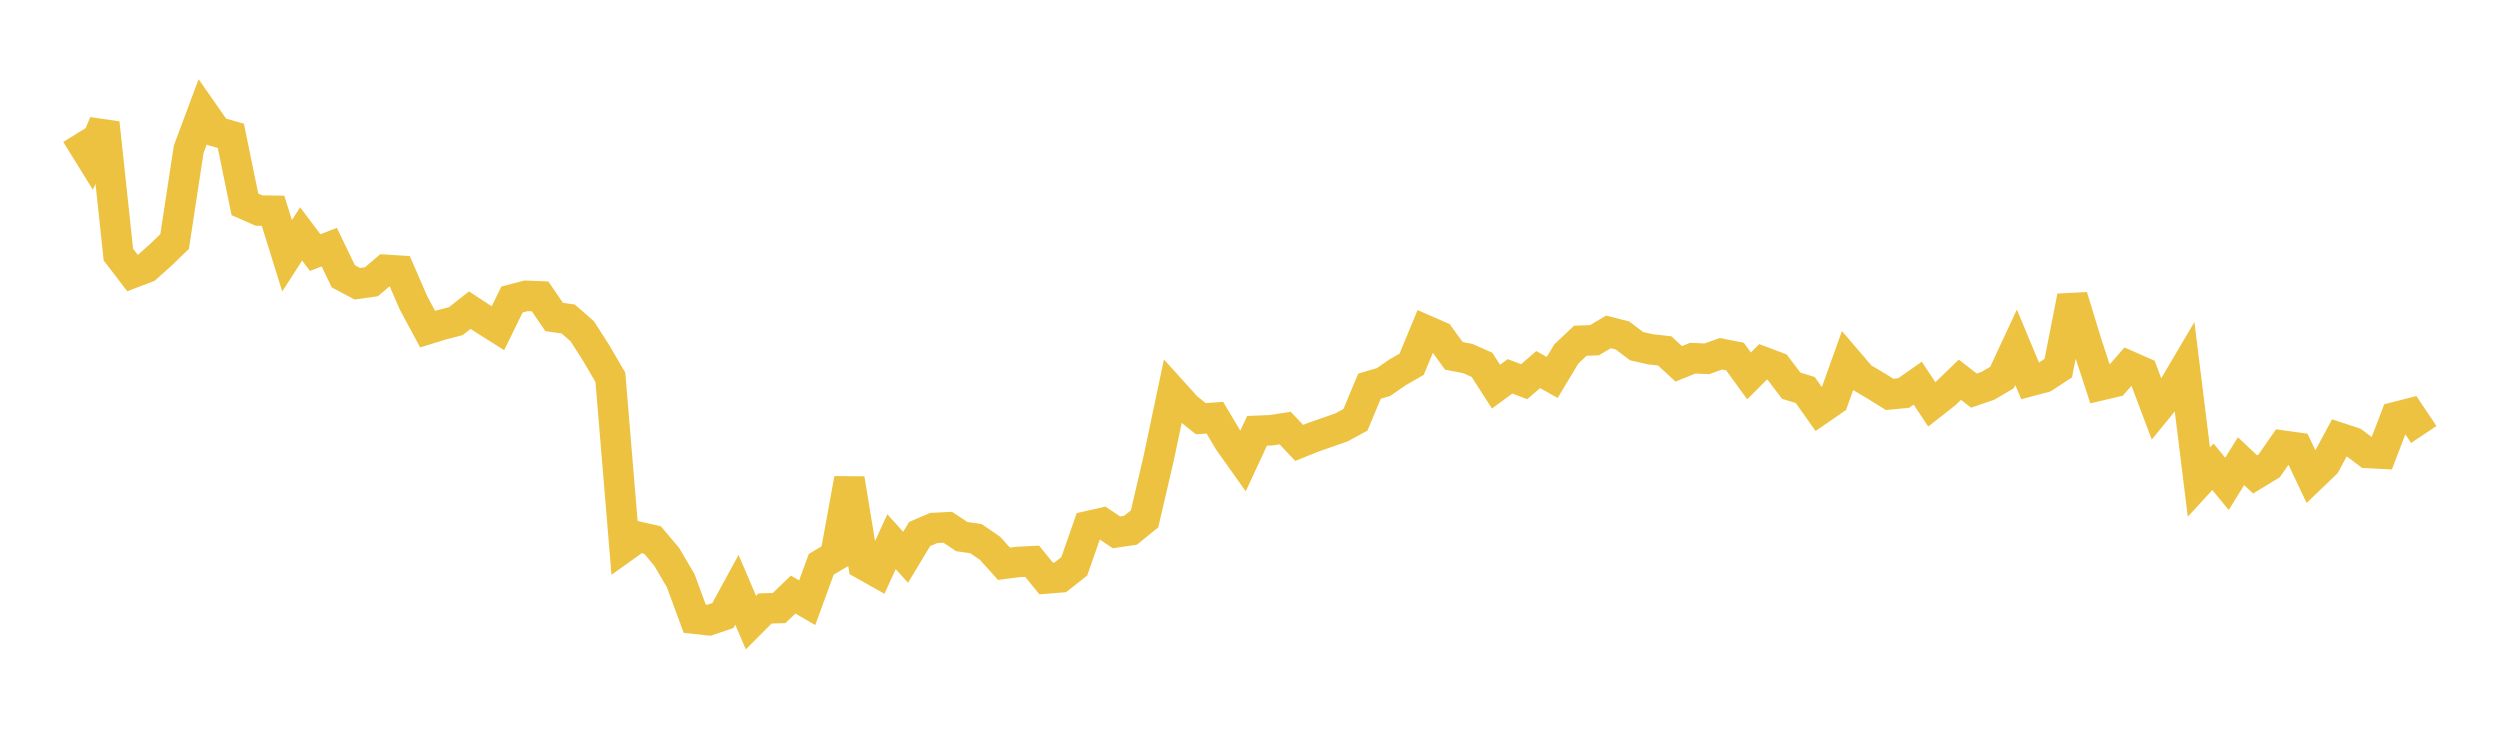 <svg width="164" height="48" xmlns="http://www.w3.org/2000/svg" xmlns:xlink="http://www.w3.org/1999/xlink"><path fill="none" stroke="rgb(237,194,64)" stroke-width="2" d="M5,8.786L5.922,10.274L6.844,8.066L7.766,16.701L8.689,17.907L9.611,17.555L10.533,16.735L11.455,15.843L12.377,9.798L13.299,7.329L14.222,8.649L15.144,8.91L16.066,13.407L16.988,13.813L17.91,13.826L18.832,16.78L19.754,15.346L20.677,16.568L21.599,16.212L22.521,18.126L23.443,18.614L24.365,18.483L25.287,17.698L26.21,17.757L27.132,19.882L28.054,21.593L28.976,21.306L29.898,21.069L30.82,20.347L31.743,20.952L32.665,21.533L33.587,19.648L34.509,19.406L35.431,19.443L36.353,20.795L37.275,20.925L38.198,21.734L39.12,23.175L40.042,24.755L40.964,35.872L41.886,35.215L42.808,35.427L43.731,36.523L44.653,38.089L45.575,40.589L46.497,40.689L47.419,40.381L48.341,38.689L49.263,40.844L50.186,39.916L51.108,39.889L52.03,39.003L52.952,39.54L53.874,37.016L54.796,36.473L55.719,31.409L56.641,37.03L57.563,37.548L58.485,35.535L59.407,36.559L60.329,35.031L61.251,34.636L62.174,34.589L63.096,35.203L64.018,35.333L64.94,35.961L65.862,36.984L66.784,36.864L67.707,36.816L68.629,37.95L69.551,37.876L70.473,37.151L71.395,34.512L72.317,34.302L73.24,34.921L74.162,34.784L75.084,34.037L76.006,30.079L76.928,25.706L77.85,26.726L78.772,27.464L79.695,27.402L80.617,28.951L81.539,30.248L82.461,28.262L83.383,28.225L84.305,28.08L85.228,29.054L86.15,28.683L87.072,28.363L87.994,28.04L88.916,27.541L89.838,25.334L90.76,25.062L91.683,24.424L92.605,23.893L93.527,21.665L94.449,22.069L95.371,23.342L96.293,23.522L97.216,23.931L98.138,25.363L99.06,24.687L99.982,25.041L100.904,24.243L101.826,24.759L102.749,23.221L103.671,22.352L104.593,22.319L105.515,21.773L106.437,22.007L107.359,22.707L108.281,22.917L109.204,23.018L110.126,23.869L111.048,23.496L111.97,23.538L112.892,23.208L113.814,23.387L114.737,24.661L115.659,23.737L116.581,24.084L117.503,25.3L118.425,25.586L119.347,26.89L120.269,26.254L121.192,23.675L122.114,24.752L123.036,25.297L123.958,25.871L124.88,25.782L125.802,25.136L126.725,26.526L127.647,25.803L128.569,24.911L129.491,25.623L130.413,25.307L131.335,24.762L132.257,22.783L133.18,24.998L134.102,24.754L135.024,24.15L135.946,19.448L136.868,22.457L137.79,25.277L138.713,25.06L139.635,24.005L140.557,24.411L141.479,26.859L142.401,25.728L143.323,24.163L144.246,31.626L145.168,30.621L146.09,31.742L147.012,30.251L147.934,31.125L148.856,30.562L149.778,29.237L150.701,29.367L151.623,31.311L152.545,30.426L153.467,28.72L154.389,29.023L155.311,29.713L156.234,29.761L157.156,27.359L158.078,27.124L159,28.502"></path></svg>